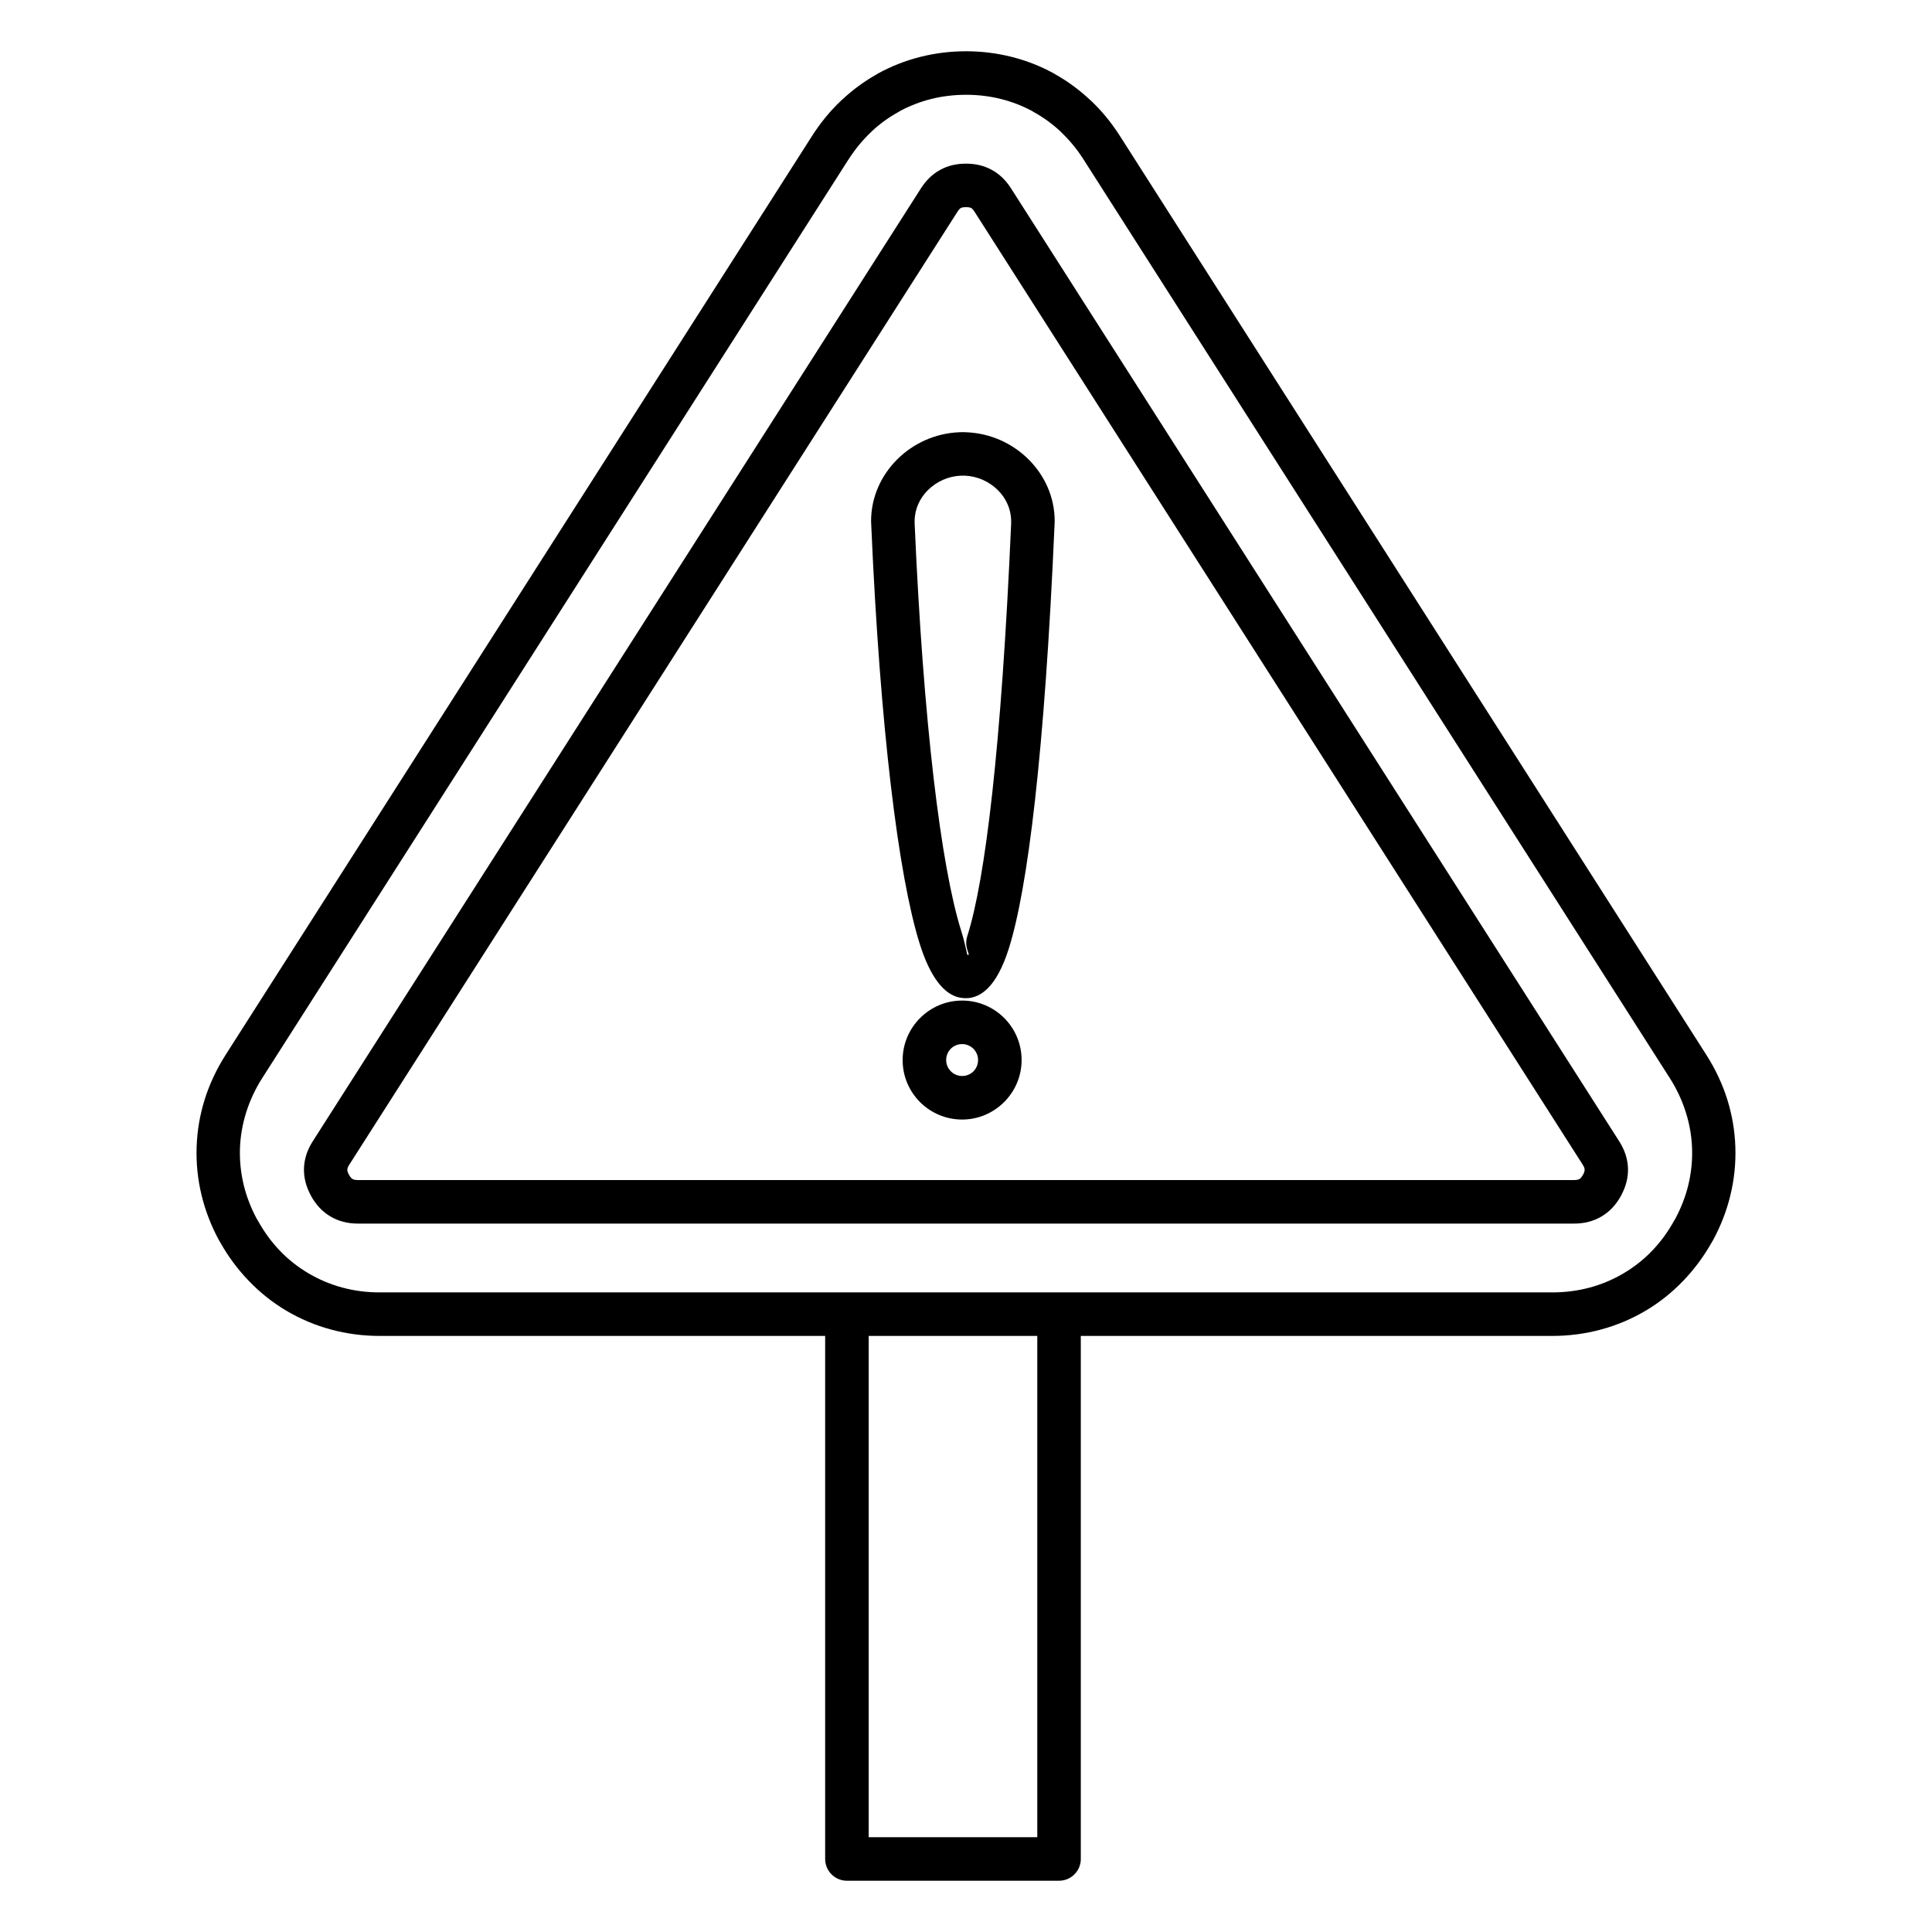 <?xml version="1.0" encoding="UTF-8"?>
<!-- Uploaded to: ICON Repo, www.iconrepo.com, Generator: ICON Repo Mixer Tools -->
<svg fill="#000000" width="800px" height="800px" version="1.1" viewBox="144 144 512 512" xmlns="http://www.w3.org/2000/svg">
 <path d="m203.79 423.55 155.41-243.52c2.258-3.539 4.859-6.691 7.754-9.426 0.109-0.105 0.223-0.203 0.34-0.297 2.781-2.586 5.797-4.785 8.992-6.582l0.375-0.223-0.008-0.012c3.543-1.941 7.312-3.426 11.25-4.418 3.902-0.984 7.949-1.488 12.094-1.488s8.191 0.504 12.094 1.488c3.938 0.992 7.707 2.473 11.25 4.418 0.176 0.098 0.344 0.199 0.5 0.309 3.273 1.855 6.352 4.133 9.184 6.812l0.012-0.012c2.894 2.738 5.496 5.887 7.754 9.43l155.41 243.52c2.414 3.785 4.262 7.738 5.535 11.785 1.289 4.098 2.012 8.344 2.152 12.66 0.141 4.281-0.297 8.562-1.316 12.766-1.012 4.164-2.578 8.223-4.707 12.102-0.094 0.172-0.195 0.336-0.305 0.492-2.07 3.668-4.559 7.012-7.41 9.992-3.027 3.168-6.394 5.848-10.027 7.996-3.695 2.191-7.676 3.871-11.859 5-4.129 1.113-8.438 1.691-12.859 1.691h-124.98v138.61c0 3.184-2.586 5.769-5.769 5.769h-56.211c-3.184 0-5.769-2.586-5.769-5.769v-138.61h-118.09c-4.422 0-8.734-0.578-12.859-1.691-4.184-1.129-8.164-2.809-11.859-5-3.633-2.152-7-4.832-10.027-7.996-2.875-3.004-5.383-6.379-7.461-10.086l-0.242-0.402-0.008 0.004c-2.125-3.879-3.695-7.938-4.707-12.102-1.02-4.203-1.457-8.484-1.316-12.766 0.141-4.312 0.863-8.562 2.152-12.66 1.273-4.047 3.125-8 5.535-11.785zm215.1 74.484h-44.676v132.84h44.676zm-19.918-88.875c4.352 0 8.297 1.766 11.148 4.617 2.856 2.856 4.617 6.797 4.617 11.148 0 4.324-1.762 8.258-4.617 11.125l-0.039 0.035c-2.863 2.848-6.789 4.606-11.109 4.606-4.352 0-8.297-1.766-11.148-4.617-2.852-2.852-4.617-6.793-4.617-11.148 0-4.336 1.766-8.273 4.617-11.125l0.023-0.023c2.856-2.852 6.789-4.617 11.125-4.617zm2.988 12.773c-0.766-0.762-1.824-1.238-2.988-1.238-1.176 0-2.238 0.469-3 1.227-0.758 0.762-1.227 1.824-1.227 3 0 1.168 0.473 2.223 1.238 2.988 0.762 0.762 1.82 1.238 2.988 1.238 1.18 0 2.238-0.465 2.988-1.215l0.023-0.023c0.75-0.75 1.215-1.809 1.215-2.988 0-1.168-0.473-2.227-1.238-2.992zm-2.781-163.41 1.059 0.039c6.266 0.273 12.051 2.941 16.258 7.102 4.301 4.246 7.008 10.031 7.008 16.43l-0.039 0.984c-2.633 60.535-7.125 96.664-12.172 112.46-3.074 9.629-7.418 13.762-12.719 12.879-4.481-0.742-8.148-5.688-10.879-14.426-5.582-17.848-10.453-56.793-12.809-110.92l-0.039-0.984c0-6.398 2.707-12.184 7.008-16.43 4.211-4.16 9.996-6.832 16.262-7.102l1.059-0.039zm0.562 11.531c-0.363 0.004-0.773-0.016-1.125 0.004-3.336 0.145-6.43 1.578-8.691 3.809-2.172 2.144-3.535 5.047-3.535 8.23 0 0.41-0.012 0.387-0.008 0.488 2.309 53.086 6.992 90.965 12.312 107.99 1.344 4.297 1.52 6.457 1.73 6.492 1.031 0.172-1.102-1.793-0.082-4.992 4.758-14.906 9.043-49.996 11.629-109.49 0.004-0.102-0.008-0.082-0.008-0.488 0-3.184-1.367-6.086-3.539-8.23-2.258-2.231-5.352-3.668-8.688-3.812zm-163.16 182.56c-0.34 0.535-0.52 0.98-0.531 1.344-0.012 0.371 0.133 0.836 0.438 1.391l0.012-0.008c0.305 0.559 0.613 0.93 0.922 1.113 0.305 0.18 0.777 0.27 1.426 0.27h322.3c0.648 0 1.121-0.09 1.426-0.27 0.309-0.18 0.617-0.555 0.922-1.113l0.121-0.203c0.227-0.465 0.336-0.855 0.328-1.18-0.012-0.363-0.188-0.812-0.531-1.344l-161.15-252.5c-0.324-0.512-0.625-0.84-0.906-0.996-0.27-0.148-0.719-0.219-1.355-0.219-0.637 0-1.086 0.07-1.355 0.219-0.285 0.156-0.582 0.484-0.906 0.996l-161.15 252.5zm-12.023 0.984c0.082-2.481 0.859-4.848 2.332-7.156l161.15-252.5c1.391-2.176 3.055-3.793 5.098-4.914 2.055-1.129 4.305-1.66 6.856-1.66 2.547 0 4.797 0.535 6.856 1.66 2.043 1.121 3.707 2.738 5.098 4.914l161.15 252.5c1.473 2.309 2.25 4.68 2.332 7.156 0.078 2.34-0.473 4.625-1.648 6.894-0.062 0.133-0.125 0.266-0.195 0.395-1.316 2.398-3.019 4.219-5.156 5.484-2.141 1.266-4.555 1.891-7.285 1.891h-322.3c-2.727 0-5.141-0.621-7.285-1.891-2.137-1.266-3.844-3.086-5.156-5.484l0.012-0.008-0.012-0.02c-1.309-2.391-1.926-4.797-1.844-7.266zm144.33-267.39-155.41 243.52c-1.828 2.867-3.238 5.898-4.227 9.031-0.996 3.168-1.555 6.387-1.66 9.594-0.105 3.254 0.227 6.508 1 9.703 0.727 2.984 1.855 5.945 3.387 8.824 0.094 0.137 0.18 0.281 0.262 0.426 1.688 3.074 3.668 5.785 5.891 8.109 2.231 2.336 4.781 4.352 7.594 6.016 2.797 1.656 5.809 2.93 8.977 3.785 3.137 0.844 6.449 1.285 9.887 1.285h310.83c3.438 0 6.75-0.441 9.887-1.285 3.168-0.855 6.18-2.129 8.977-3.785 2.812-1.664 5.363-3.684 7.594-6.016 2.223-2.32 4.203-5.035 5.891-8.109l0.008 0.004 0.207-0.352c1.555-2.906 2.699-5.891 3.43-8.902 0.777-3.195 1.109-6.449 1-9.703-0.105-3.207-0.66-6.426-1.66-9.594-0.988-3.133-2.398-6.164-4.227-9.031l-155.41-243.52c-1.719-2.691-3.715-5.106-5.953-7.219l0.012-0.016-0.012-0.012c-2.195-2.074-4.664-3.867-7.367-5.352l0.004-0.012-0.316-0.188c-2.578-1.379-5.316-2.441-8.176-3.16-2.957-0.746-6.066-1.129-9.297-1.129s-6.344 0.383-9.297 1.129c-2.816 0.707-5.516 1.746-8.062 3.098-0.137 0.09-0.281 0.18-0.43 0.262-2.586 1.418-4.957 3.121-7.074 5.078l-0.293 0.297c-2.238 2.113-4.234 4.531-5.953 7.219z"/>
</svg>